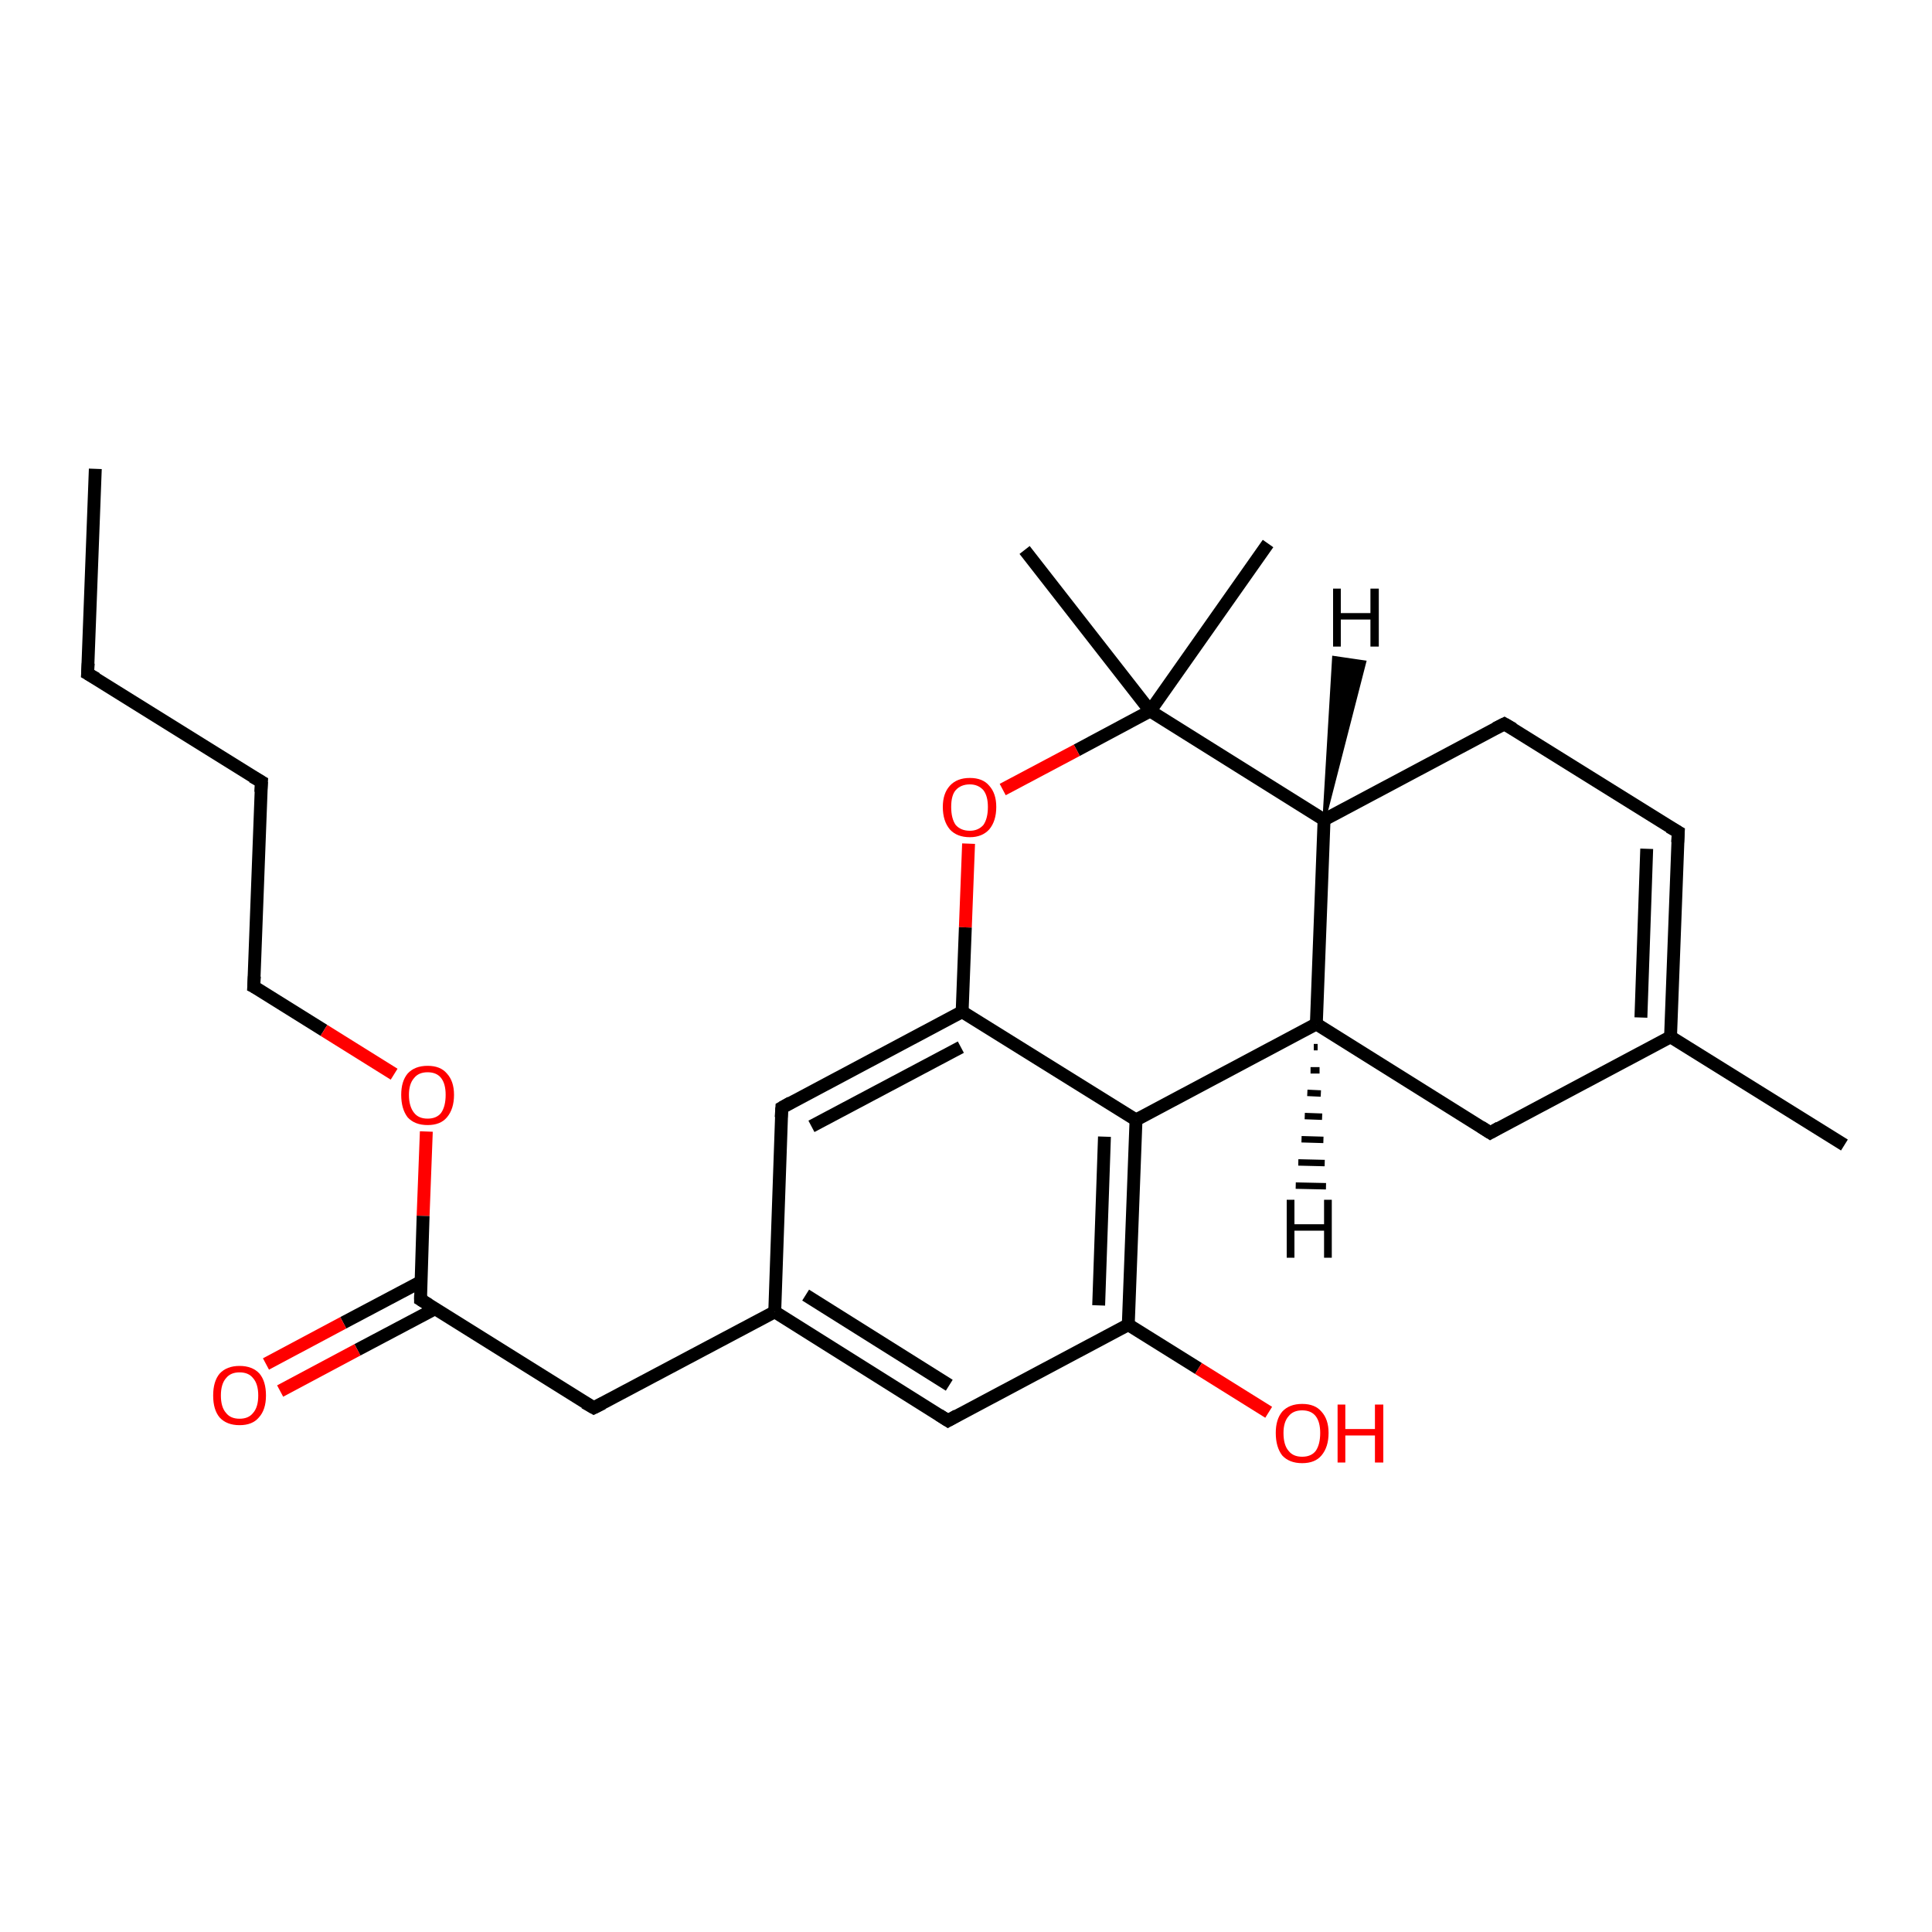 <?xml version='1.0' encoding='iso-8859-1'?>
<svg version='1.1' baseProfile='full'
              xmlns='http://www.w3.org/2000/svg'
                      xmlns:rdkit='http://www.rdkit.org/xml'
                      xmlns:xlink='http://www.w3.org/1999/xlink'
                  xml:space='preserve'
width='300px' height='300px' viewBox='0 0 300 300'>
<!-- END OF HEADER -->
<rect style='opacity:1.0;fill:#FFFFFF;stroke:none' width='300.0' height='300.0' x='0.0' y='0.0'> </rect>
<path class='bond-0 atom-0 atom-1' d='M 14.8,72.8 L 13.6,104.6' style='fill:none;fill-rule:evenodd;stroke:#000000;stroke-width:2.0px;stroke-linecap:butt;stroke-linejoin:miter;stroke-opacity:1' />
<path class='bond-1 atom-1 atom-2' d='M 13.6,104.6 L 40.6,121.4' style='fill:none;fill-rule:evenodd;stroke:#000000;stroke-width:2.0px;stroke-linecap:butt;stroke-linejoin:miter;stroke-opacity:1' />
<path class='bond-2 atom-2 atom-3' d='M 40.6,121.4 L 39.4,153.2' style='fill:none;fill-rule:evenodd;stroke:#000000;stroke-width:2.0px;stroke-linecap:butt;stroke-linejoin:miter;stroke-opacity:1' />
<path class='bond-3 atom-3 atom-4' d='M 39.4,153.2 L 50.3,160.0' style='fill:none;fill-rule:evenodd;stroke:#000000;stroke-width:2.0px;stroke-linecap:butt;stroke-linejoin:miter;stroke-opacity:1' />
<path class='bond-3 atom-3 atom-4' d='M 50.3,160.0 L 61.2,166.8' style='fill:none;fill-rule:evenodd;stroke:#FF0000;stroke-width:2.0px;stroke-linecap:butt;stroke-linejoin:miter;stroke-opacity:1' />
<path class='bond-4 atom-4 atom-5' d='M 66.2,175.7 L 65.7,188.8' style='fill:none;fill-rule:evenodd;stroke:#FF0000;stroke-width:2.0px;stroke-linecap:butt;stroke-linejoin:miter;stroke-opacity:1' />
<path class='bond-4 atom-4 atom-5' d='M 65.7,188.8 L 65.3,201.8' style='fill:none;fill-rule:evenodd;stroke:#000000;stroke-width:2.0px;stroke-linecap:butt;stroke-linejoin:miter;stroke-opacity:1' />
<path class='bond-5 atom-5 atom-6' d='M 65.4,199.0 L 53.3,205.4' style='fill:none;fill-rule:evenodd;stroke:#000000;stroke-width:2.0px;stroke-linecap:butt;stroke-linejoin:miter;stroke-opacity:1' />
<path class='bond-5 atom-5 atom-6' d='M 53.3,205.4 L 41.3,211.8' style='fill:none;fill-rule:evenodd;stroke:#FF0000;stroke-width:2.0px;stroke-linecap:butt;stroke-linejoin:miter;stroke-opacity:1' />
<path class='bond-5 atom-5 atom-6' d='M 67.6,203.2 L 55.5,209.6' style='fill:none;fill-rule:evenodd;stroke:#000000;stroke-width:2.0px;stroke-linecap:butt;stroke-linejoin:miter;stroke-opacity:1' />
<path class='bond-5 atom-5 atom-6' d='M 55.5,209.6 L 43.5,216.0' style='fill:none;fill-rule:evenodd;stroke:#FF0000;stroke-width:2.0px;stroke-linecap:butt;stroke-linejoin:miter;stroke-opacity:1' />
<path class='bond-6 atom-5 atom-7' d='M 65.3,201.8 L 92.2,218.6' style='fill:none;fill-rule:evenodd;stroke:#000000;stroke-width:2.0px;stroke-linecap:butt;stroke-linejoin:miter;stroke-opacity:1' />
<path class='bond-7 atom-7 atom-8' d='M 92.2,218.6 L 120.3,203.7' style='fill:none;fill-rule:evenodd;stroke:#000000;stroke-width:2.0px;stroke-linecap:butt;stroke-linejoin:miter;stroke-opacity:1' />
<path class='bond-8 atom-8 atom-9' d='M 120.3,203.7 L 147.2,220.6' style='fill:none;fill-rule:evenodd;stroke:#000000;stroke-width:2.0px;stroke-linecap:butt;stroke-linejoin:miter;stroke-opacity:1' />
<path class='bond-8 atom-8 atom-9' d='M 125.1,201.1 L 147.4,215.1' style='fill:none;fill-rule:evenodd;stroke:#000000;stroke-width:2.0px;stroke-linecap:butt;stroke-linejoin:miter;stroke-opacity:1' />
<path class='bond-9 atom-9 atom-10' d='M 147.2,220.6 L 175.2,205.7' style='fill:none;fill-rule:evenodd;stroke:#000000;stroke-width:2.0px;stroke-linecap:butt;stroke-linejoin:miter;stroke-opacity:1' />
<path class='bond-10 atom-10 atom-11' d='M 175.2,205.7 L 186.1,212.5' style='fill:none;fill-rule:evenodd;stroke:#000000;stroke-width:2.0px;stroke-linecap:butt;stroke-linejoin:miter;stroke-opacity:1' />
<path class='bond-10 atom-10 atom-11' d='M 186.1,212.5 L 197.0,219.3' style='fill:none;fill-rule:evenodd;stroke:#FF0000;stroke-width:2.0px;stroke-linecap:butt;stroke-linejoin:miter;stroke-opacity:1' />
<path class='bond-11 atom-10 atom-12' d='M 175.2,205.7 L 176.4,173.9' style='fill:none;fill-rule:evenodd;stroke:#000000;stroke-width:2.0px;stroke-linecap:butt;stroke-linejoin:miter;stroke-opacity:1' />
<path class='bond-11 atom-10 atom-12' d='M 170.6,202.7 L 171.5,176.5' style='fill:none;fill-rule:evenodd;stroke:#000000;stroke-width:2.0px;stroke-linecap:butt;stroke-linejoin:miter;stroke-opacity:1' />
<path class='bond-12 atom-12 atom-13' d='M 176.4,173.9 L 204.4,159.0' style='fill:none;fill-rule:evenodd;stroke:#000000;stroke-width:2.0px;stroke-linecap:butt;stroke-linejoin:miter;stroke-opacity:1' />
<path class='bond-13 atom-13 atom-14' d='M 204.4,159.0 L 231.4,175.9' style='fill:none;fill-rule:evenodd;stroke:#000000;stroke-width:2.0px;stroke-linecap:butt;stroke-linejoin:miter;stroke-opacity:1' />
<path class='bond-14 atom-14 atom-15' d='M 231.4,175.9 L 259.4,161.0' style='fill:none;fill-rule:evenodd;stroke:#000000;stroke-width:2.0px;stroke-linecap:butt;stroke-linejoin:miter;stroke-opacity:1' />
<path class='bond-15 atom-15 atom-16' d='M 259.4,161.0 L 286.4,177.8' style='fill:none;fill-rule:evenodd;stroke:#000000;stroke-width:2.0px;stroke-linecap:butt;stroke-linejoin:miter;stroke-opacity:1' />
<path class='bond-16 atom-15 atom-17' d='M 259.4,161.0 L 260.6,129.2' style='fill:none;fill-rule:evenodd;stroke:#000000;stroke-width:2.0px;stroke-linecap:butt;stroke-linejoin:miter;stroke-opacity:1' />
<path class='bond-16 atom-15 atom-17' d='M 254.8,158.0 L 255.7,131.8' style='fill:none;fill-rule:evenodd;stroke:#000000;stroke-width:2.0px;stroke-linecap:butt;stroke-linejoin:miter;stroke-opacity:1' />
<path class='bond-17 atom-17 atom-18' d='M 260.6,129.2 L 233.6,112.4' style='fill:none;fill-rule:evenodd;stroke:#000000;stroke-width:2.0px;stroke-linecap:butt;stroke-linejoin:miter;stroke-opacity:1' />
<path class='bond-18 atom-18 atom-19' d='M 233.6,112.4 L 205.6,127.3' style='fill:none;fill-rule:evenodd;stroke:#000000;stroke-width:2.0px;stroke-linecap:butt;stroke-linejoin:miter;stroke-opacity:1' />
<path class='bond-19 atom-19 atom-20' d='M 205.6,127.3 L 178.6,110.4' style='fill:none;fill-rule:evenodd;stroke:#000000;stroke-width:2.0px;stroke-linecap:butt;stroke-linejoin:miter;stroke-opacity:1' />
<path class='bond-20 atom-20 atom-21' d='M 178.6,110.4 L 159.1,85.4' style='fill:none;fill-rule:evenodd;stroke:#000000;stroke-width:2.0px;stroke-linecap:butt;stroke-linejoin:miter;stroke-opacity:1' />
<path class='bond-21 atom-20 atom-22' d='M 178.6,110.4 L 196.9,84.4' style='fill:none;fill-rule:evenodd;stroke:#000000;stroke-width:2.0px;stroke-linecap:butt;stroke-linejoin:miter;stroke-opacity:1' />
<path class='bond-22 atom-20 atom-23' d='M 178.6,110.4 L 167.2,116.5' style='fill:none;fill-rule:evenodd;stroke:#000000;stroke-width:2.0px;stroke-linecap:butt;stroke-linejoin:miter;stroke-opacity:1' />
<path class='bond-22 atom-20 atom-23' d='M 167.2,116.5 L 155.7,122.6' style='fill:none;fill-rule:evenodd;stroke:#FF0000;stroke-width:2.0px;stroke-linecap:butt;stroke-linejoin:miter;stroke-opacity:1' />
<path class='bond-23 atom-23 atom-24' d='M 150.4,131.0 L 149.9,144.0' style='fill:none;fill-rule:evenodd;stroke:#FF0000;stroke-width:2.0px;stroke-linecap:butt;stroke-linejoin:miter;stroke-opacity:1' />
<path class='bond-23 atom-23 atom-24' d='M 149.9,144.0 L 149.4,157.1' style='fill:none;fill-rule:evenodd;stroke:#000000;stroke-width:2.0px;stroke-linecap:butt;stroke-linejoin:miter;stroke-opacity:1' />
<path class='bond-24 atom-24 atom-25' d='M 149.4,157.1 L 121.4,172.0' style='fill:none;fill-rule:evenodd;stroke:#000000;stroke-width:2.0px;stroke-linecap:butt;stroke-linejoin:miter;stroke-opacity:1' />
<path class='bond-24 atom-24 atom-25' d='M 149.2,162.6 L 126.0,174.9' style='fill:none;fill-rule:evenodd;stroke:#000000;stroke-width:2.0px;stroke-linecap:butt;stroke-linejoin:miter;stroke-opacity:1' />
<path class='bond-25 atom-25 atom-8' d='M 121.4,172.0 L 120.3,203.7' style='fill:none;fill-rule:evenodd;stroke:#000000;stroke-width:2.0px;stroke-linecap:butt;stroke-linejoin:miter;stroke-opacity:1' />
<path class='bond-26 atom-24 atom-12' d='M 149.4,157.1 L 176.4,173.9' style='fill:none;fill-rule:evenodd;stroke:#000000;stroke-width:2.0px;stroke-linecap:butt;stroke-linejoin:miter;stroke-opacity:1' />
<path class='bond-27 atom-19 atom-13' d='M 205.6,127.3 L 204.4,159.0' style='fill:none;fill-rule:evenodd;stroke:#000000;stroke-width:2.0px;stroke-linecap:butt;stroke-linejoin:miter;stroke-opacity:1' />
<path class='bond-28 atom-13 atom-26' d='M 204.6,162.6 L 204.0,162.6' style='fill:none;fill-rule:evenodd;stroke:#000000;stroke-width:1.0px;stroke-linecap:butt;stroke-linejoin:miter;stroke-opacity:1' />
<path class='bond-28 atom-13 atom-26' d='M 204.9,166.2 L 203.5,166.2' style='fill:none;fill-rule:evenodd;stroke:#000000;stroke-width:1.0px;stroke-linecap:butt;stroke-linejoin:miter;stroke-opacity:1' />
<path class='bond-28 atom-13 atom-26' d='M 205.1,169.8 L 203.0,169.7' style='fill:none;fill-rule:evenodd;stroke:#000000;stroke-width:1.0px;stroke-linecap:butt;stroke-linejoin:miter;stroke-opacity:1' />
<path class='bond-28 atom-13 atom-26' d='M 205.3,173.4 L 202.6,173.3' style='fill:none;fill-rule:evenodd;stroke:#000000;stroke-width:1.0px;stroke-linecap:butt;stroke-linejoin:miter;stroke-opacity:1' />
<path class='bond-28 atom-13 atom-26' d='M 205.5,177.0 L 202.1,176.9' style='fill:none;fill-rule:evenodd;stroke:#000000;stroke-width:1.0px;stroke-linecap:butt;stroke-linejoin:miter;stroke-opacity:1' />
<path class='bond-28 atom-13 atom-26' d='M 205.7,180.6 L 201.6,180.5' style='fill:none;fill-rule:evenodd;stroke:#000000;stroke-width:1.0px;stroke-linecap:butt;stroke-linejoin:miter;stroke-opacity:1' />
<path class='bond-28 atom-13 atom-26' d='M 205.9,184.2 L 201.2,184.1' style='fill:none;fill-rule:evenodd;stroke:#000000;stroke-width:1.0px;stroke-linecap:butt;stroke-linejoin:miter;stroke-opacity:1' />
<path class='bond-29 atom-19 atom-27' d='M 205.6,127.3 L 207.1,102.1 L 211.9,102.8 Z' style='fill:#000000;fill-rule:evenodd;fill-opacity:1;stroke:#000000;stroke-width:0.5px;stroke-linecap:butt;stroke-linejoin:miter;stroke-opacity:1;' />
<path d='M 13.7,103.0 L 13.6,104.6 L 15.0,105.4' style='fill:none;stroke:#000000;stroke-width:2.0px;stroke-linecap:butt;stroke-linejoin:miter;stroke-opacity:1;' />
<path d='M 39.2,120.6 L 40.6,121.4 L 40.5,123.0' style='fill:none;stroke:#000000;stroke-width:2.0px;stroke-linecap:butt;stroke-linejoin:miter;stroke-opacity:1;' />
<path d='M 39.5,151.6 L 39.4,153.2 L 40.0,153.5' style='fill:none;stroke:#000000;stroke-width:2.0px;stroke-linecap:butt;stroke-linejoin:miter;stroke-opacity:1;' />
<path d='M 65.3,201.1 L 65.3,201.8 L 66.6,202.6' style='fill:none;stroke:#000000;stroke-width:2.0px;stroke-linecap:butt;stroke-linejoin:miter;stroke-opacity:1;' />
<path d='M 90.8,217.8 L 92.2,218.6 L 93.6,217.9' style='fill:none;stroke:#000000;stroke-width:2.0px;stroke-linecap:butt;stroke-linejoin:miter;stroke-opacity:1;' />
<path d='M 145.8,219.7 L 147.2,220.6 L 148.6,219.8' style='fill:none;stroke:#000000;stroke-width:2.0px;stroke-linecap:butt;stroke-linejoin:miter;stroke-opacity:1;' />
<path d='M 230.0,175.0 L 231.4,175.9 L 232.8,175.1' style='fill:none;stroke:#000000;stroke-width:2.0px;stroke-linecap:butt;stroke-linejoin:miter;stroke-opacity:1;' />
<path d='M 260.5,130.8 L 260.6,129.2 L 259.2,128.4' style='fill:none;stroke:#000000;stroke-width:2.0px;stroke-linecap:butt;stroke-linejoin:miter;stroke-opacity:1;' />
<path d='M 235.0,113.2 L 233.6,112.4 L 232.2,113.1' style='fill:none;stroke:#000000;stroke-width:2.0px;stroke-linecap:butt;stroke-linejoin:miter;stroke-opacity:1;' />
<path d='M 122.8,171.2 L 121.4,172.0 L 121.3,173.5' style='fill:none;stroke:#000000;stroke-width:2.0px;stroke-linecap:butt;stroke-linejoin:miter;stroke-opacity:1;' />
<path class='atom-4' d='M 62.3 170.0
Q 62.3 167.9, 63.3 166.7
Q 64.4 165.5, 66.4 165.5
Q 68.4 165.5, 69.4 166.7
Q 70.5 167.9, 70.5 170.0
Q 70.5 172.2, 69.4 173.5
Q 68.4 174.7, 66.4 174.7
Q 64.4 174.7, 63.3 173.5
Q 62.3 172.2, 62.3 170.0
M 66.4 173.7
Q 67.8 173.7, 68.5 172.8
Q 69.2 171.8, 69.2 170.0
Q 69.2 168.3, 68.5 167.4
Q 67.8 166.5, 66.4 166.5
Q 65.0 166.5, 64.3 167.4
Q 63.5 168.3, 63.5 170.0
Q 63.5 171.8, 64.3 172.8
Q 65.0 173.7, 66.4 173.7
' fill='#FF0000'/>
<path class='atom-6' d='M 33.1 216.7
Q 33.1 214.5, 34.1 213.3
Q 35.2 212.1, 37.2 212.1
Q 39.2 212.1, 40.3 213.3
Q 41.3 214.5, 41.3 216.7
Q 41.3 218.9, 40.2 220.1
Q 39.2 221.3, 37.2 221.3
Q 35.2 221.3, 34.1 220.1
Q 33.1 218.9, 33.1 216.7
M 37.2 220.3
Q 38.6 220.3, 39.3 219.4
Q 40.1 218.5, 40.1 216.7
Q 40.1 214.9, 39.3 214.0
Q 38.6 213.1, 37.2 213.1
Q 35.8 213.1, 35.1 214.0
Q 34.3 214.9, 34.3 216.7
Q 34.3 218.5, 35.1 219.4
Q 35.8 220.3, 37.2 220.3
' fill='#FF0000'/>
<path class='atom-11' d='M 198.1 222.5
Q 198.1 220.4, 199.1 219.2
Q 200.2 218.0, 202.2 218.0
Q 204.2 218.0, 205.2 219.2
Q 206.3 220.4, 206.3 222.5
Q 206.3 224.7, 205.2 226.0
Q 204.2 227.2, 202.2 227.2
Q 200.2 227.2, 199.1 226.0
Q 198.1 224.7, 198.1 222.5
M 202.2 226.2
Q 203.6 226.2, 204.3 225.3
Q 205.0 224.3, 205.0 222.5
Q 205.0 220.8, 204.3 219.9
Q 203.6 219.0, 202.2 219.0
Q 200.8 219.0, 200.1 219.9
Q 199.3 220.8, 199.3 222.5
Q 199.3 224.4, 200.1 225.3
Q 200.8 226.2, 202.2 226.2
' fill='#FF0000'/>
<path class='atom-11' d='M 207.7 218.1
L 208.9 218.1
L 208.9 221.9
L 213.5 221.9
L 213.5 218.1
L 214.8 218.1
L 214.8 227.1
L 213.5 227.1
L 213.5 222.9
L 208.9 222.9
L 208.9 227.1
L 207.7 227.1
L 207.7 218.1
' fill='#FF0000'/>
<path class='atom-23' d='M 146.4 125.3
Q 146.4 123.2, 147.5 122.0
Q 148.6 120.8, 150.6 120.8
Q 152.6 120.8, 153.6 122.0
Q 154.7 123.2, 154.7 125.3
Q 154.7 127.5, 153.6 128.8
Q 152.5 130.0, 150.6 130.0
Q 148.6 130.0, 147.5 128.8
Q 146.4 127.5, 146.4 125.3
M 150.6 129.0
Q 151.9 129.0, 152.7 128.1
Q 153.4 127.1, 153.4 125.3
Q 153.4 123.6, 152.7 122.7
Q 151.9 121.8, 150.6 121.8
Q 149.2 121.8, 148.4 122.7
Q 147.7 123.5, 147.7 125.3
Q 147.7 127.1, 148.4 128.1
Q 149.2 129.0, 150.6 129.0
' fill='#FF0000'/>
<path class='atom-26' d='M 199.8 186.3
L 201.0 186.3
L 201.0 190.1
L 205.6 190.1
L 205.6 186.3
L 206.8 186.3
L 206.8 195.3
L 205.6 195.3
L 205.6 191.1
L 201.0 191.1
L 201.0 195.3
L 199.8 195.3
L 199.8 186.3
' fill='#000000'/>
<path class='atom-27' d='M 207.0 91.4
L 208.2 91.4
L 208.2 95.2
L 212.8 95.2
L 212.8 91.4
L 214.1 91.4
L 214.1 100.4
L 212.8 100.4
L 212.8 96.2
L 208.2 96.2
L 208.2 100.4
L 207.0 100.4
L 207.0 91.4
' fill='#000000'/>
</svg>
